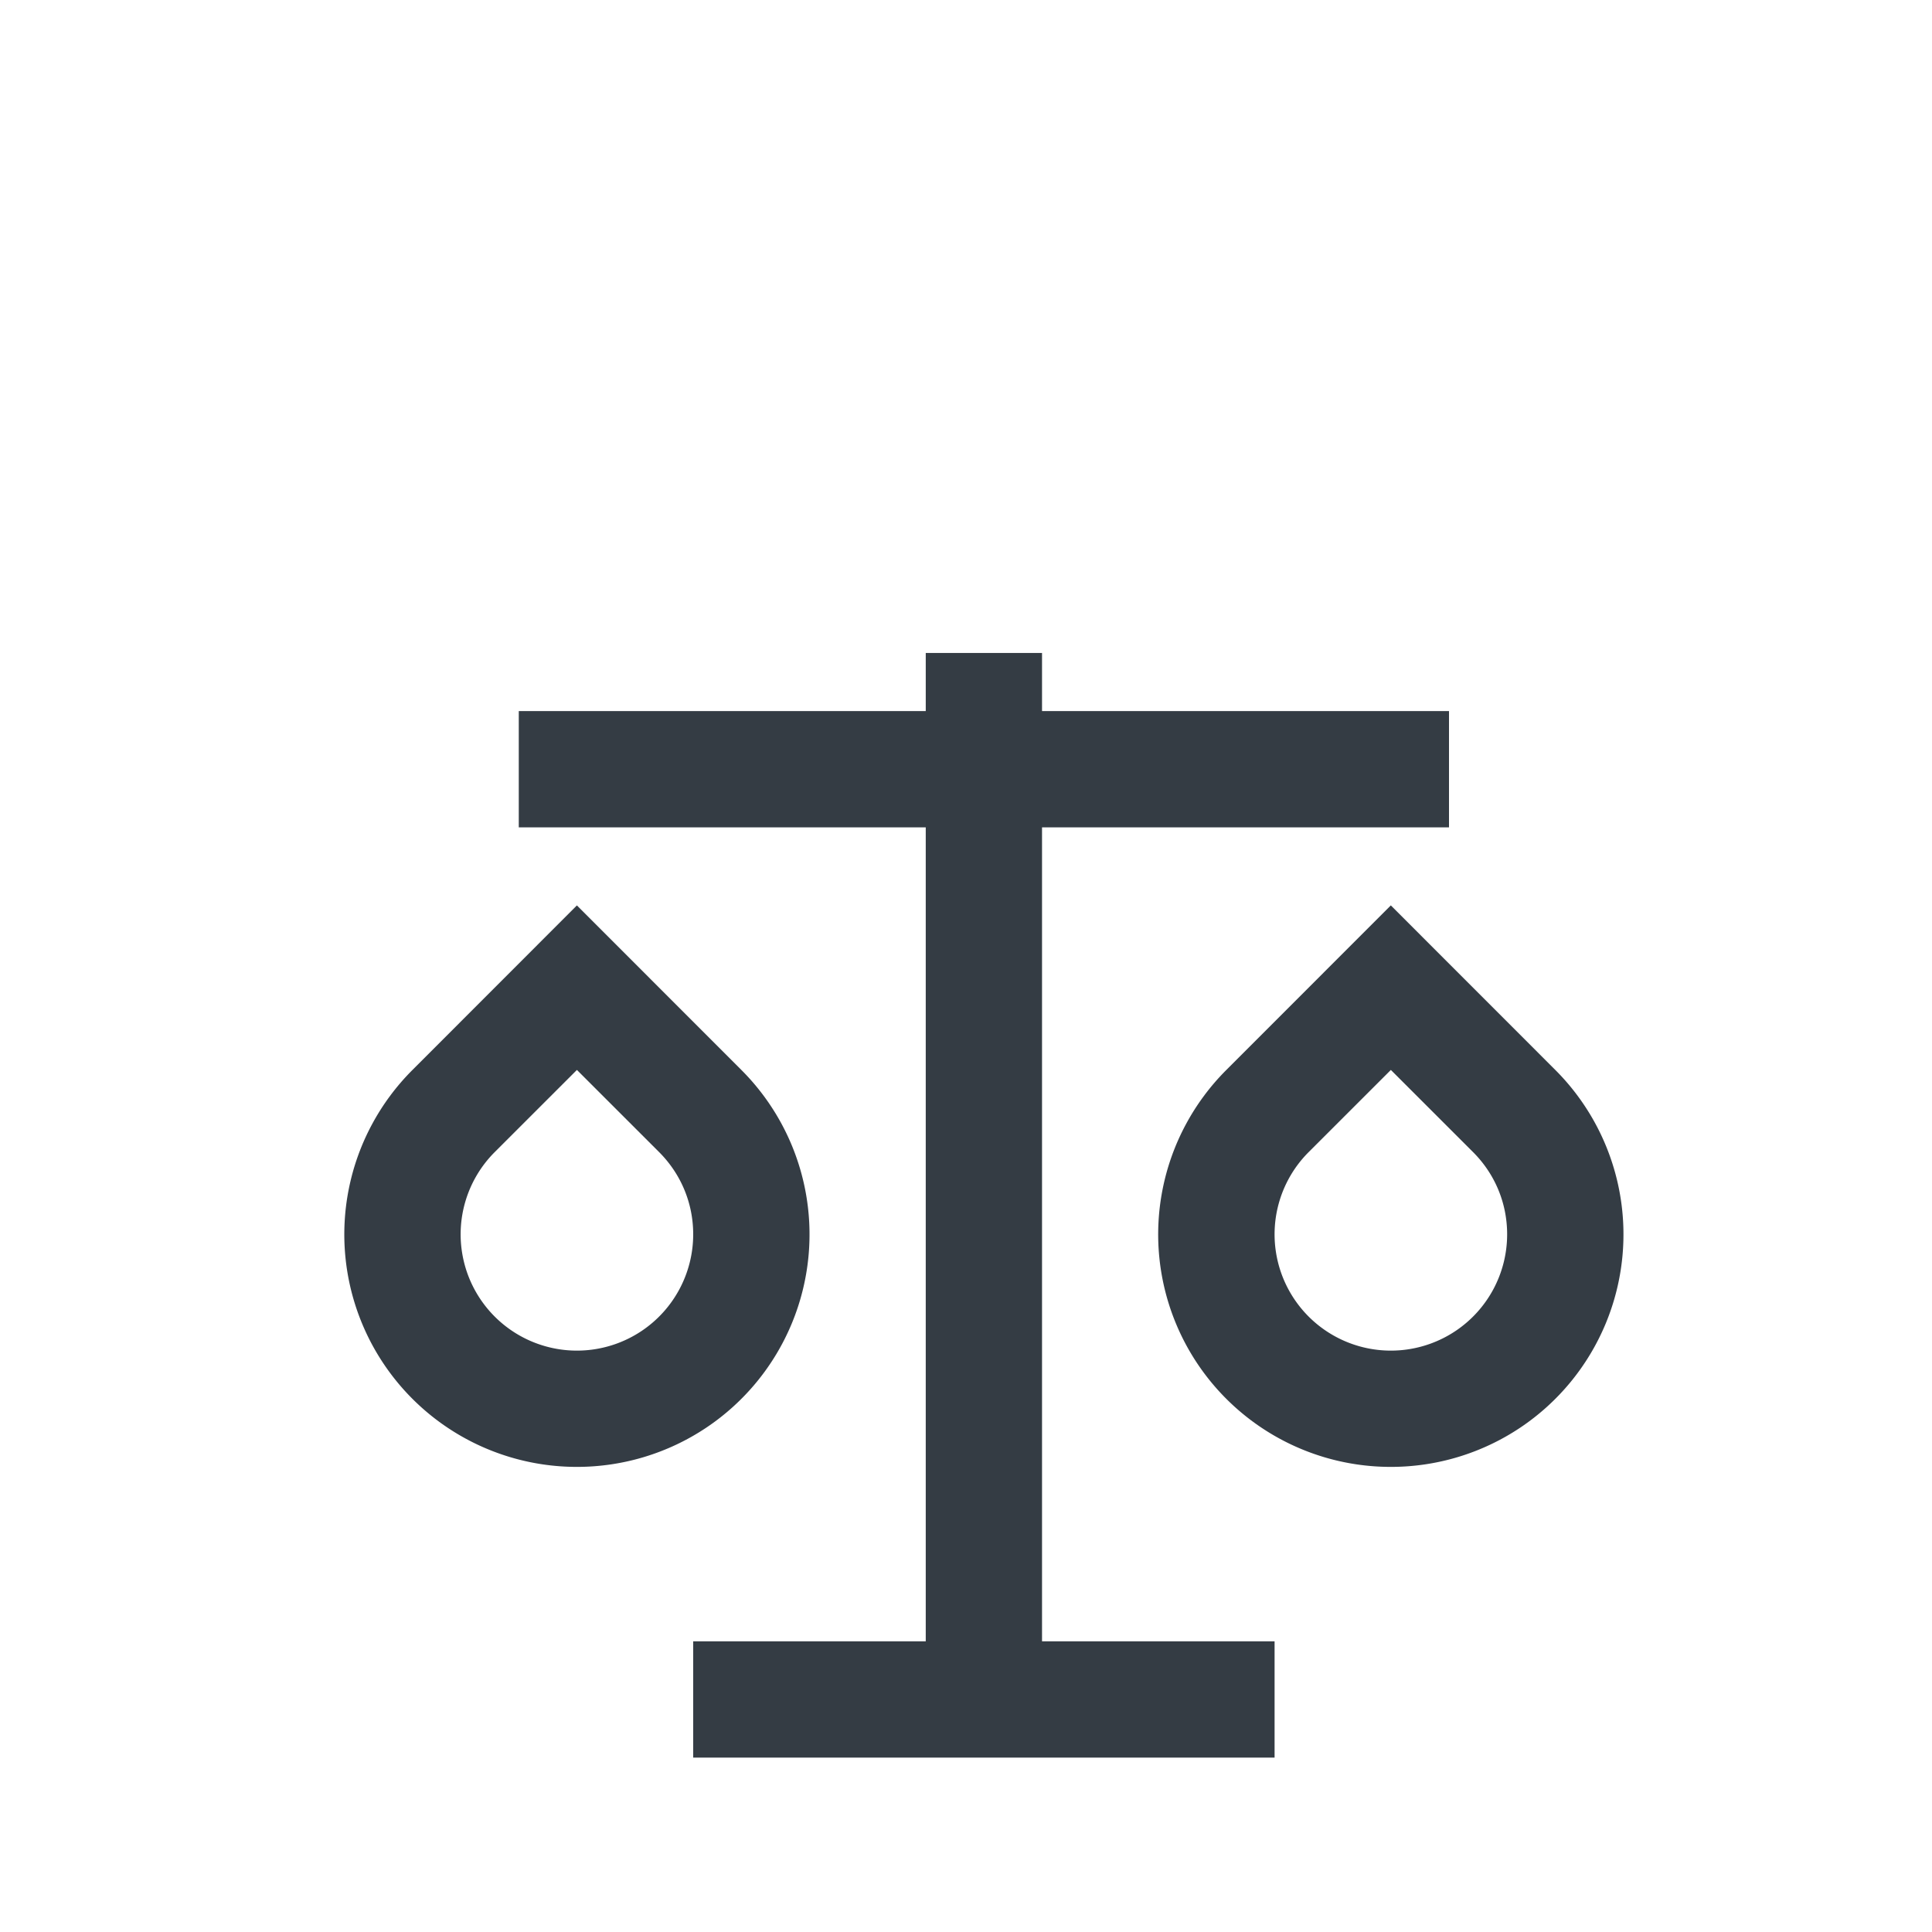 <svg xmlns="http://www.w3.org/2000/svg" width="54" height="54" fill="none"><path fill="#343C44" d="M29.125 18.25v1.625H40.5v3.25H29.125v22.75h6.5v3.25h-16.25v-3.25h6.5v-22.75H14.5v-3.25h11.375V18.25h3.25Zm-13 7.057 4.596 4.598A6.498 6.498 0 0 1 16.125 41a6.498 6.498 0 0 1-4.595-11.096l4.595-4.598Zm22.75 0 4.596 4.598A6.498 6.498 0 0 1 38.874 41a6.498 6.498 0 0 1-4.596-11.096l4.596-4.598Zm-22.75 4.598-2.298 2.297a3.25 3.25 0 1 0 5.548 2.298c0-.877-.345-1.69-.952-2.298l-2.298-2.297Zm22.75 0-2.298 2.297a3.25 3.25 0 1 0 5.548 2.298c0-.877-.344-1.69-.952-2.298l-2.298-2.297Z"/></svg>